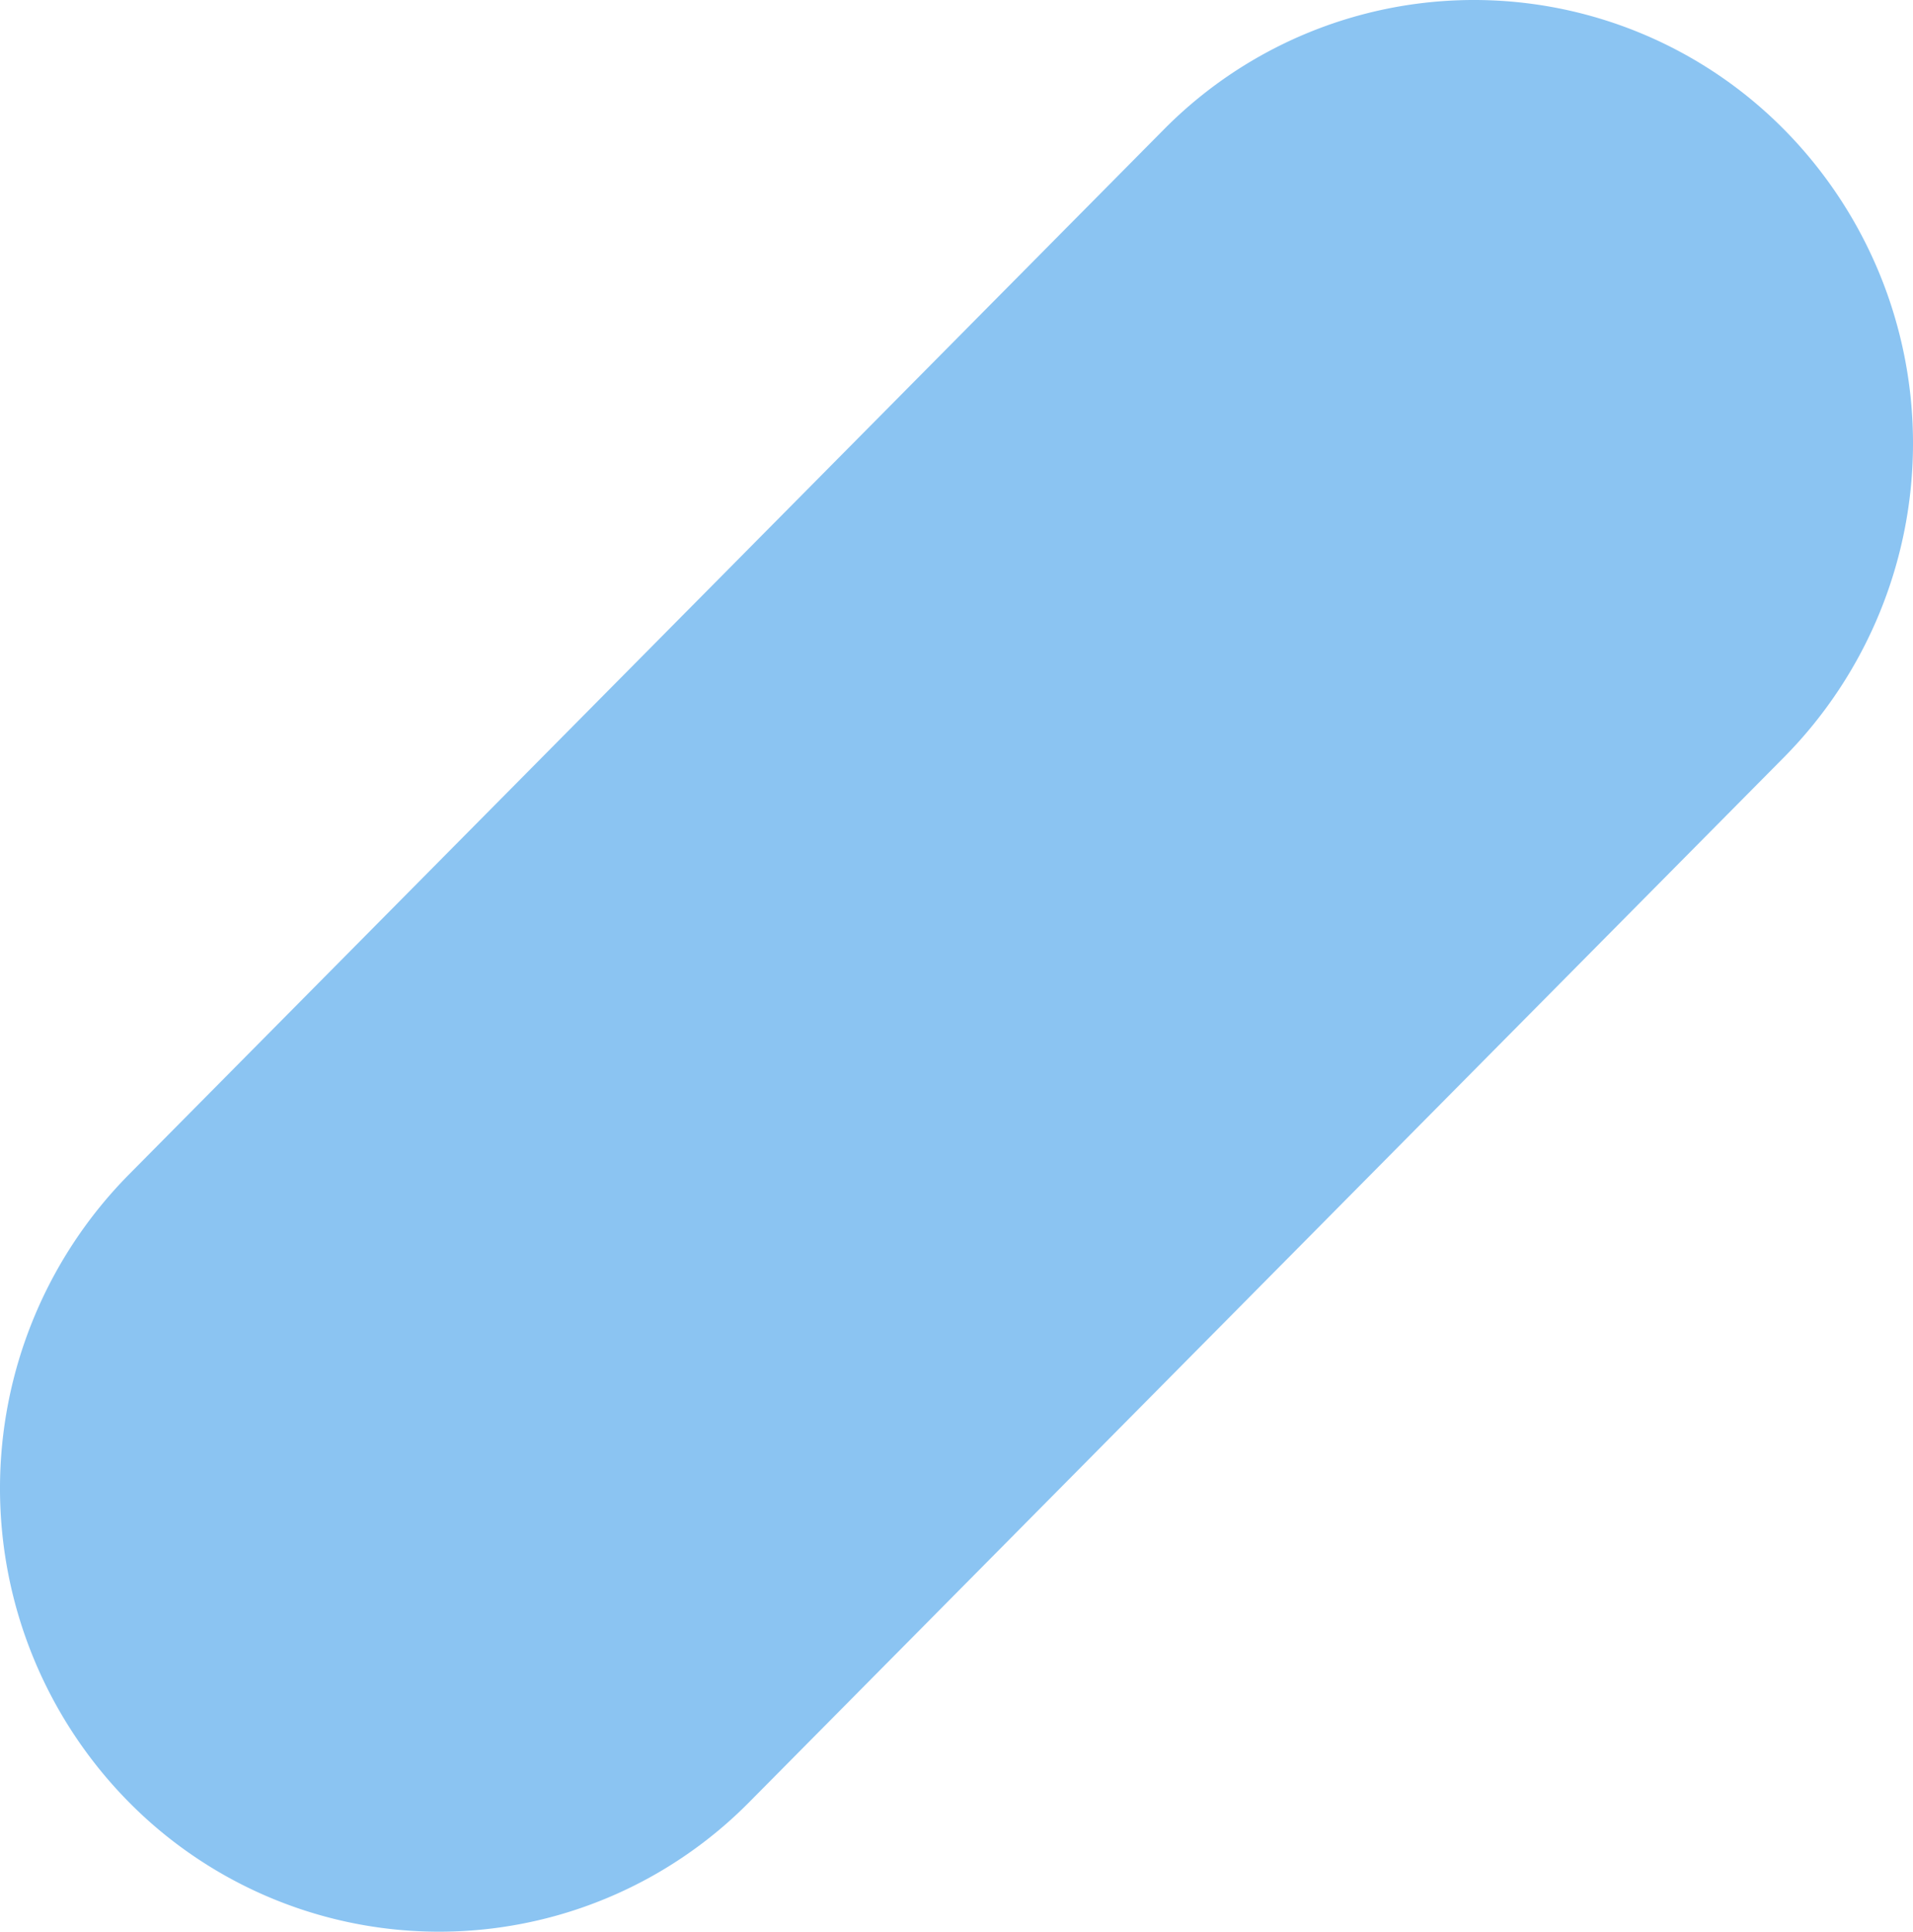 <svg xmlns="http://www.w3.org/2000/svg" xmlns:xlink="http://www.w3.org/1999/xlink" width="58.82" height="59.399" viewBox="0 0 58.82 59.399">
  <defs>
    <clipPath id="clip-path">
      <rect id="長方形_1328" data-name="長方形 1328" width="58.82" height="59.399" fill="none"/>
    </clipPath>
  </defs>
  <g id="グループ_1675" data-name="グループ 1675" style="mix-blend-mode: multiply;isolation: isolate">
    <g id="グループ_1674" data-name="グループ 1674">
      <g id="グループ_1673" data-name="グループ 1673" clip-path="url(#clip-path)">
        <path id="パス_819" data-name="パス 819" d="M54.866,23.273,23.046,55.406a13.407,13.407,0,0,1-19.092,0,13.728,13.728,0,0,1,0-19.28L35.774,3.993a13.407,13.407,0,0,1,19.092,0,13.728,13.728,0,0,1,0,19.28" fill="#8bc4f2"/>
      </g>
    </g>
  </g>
</svg>
